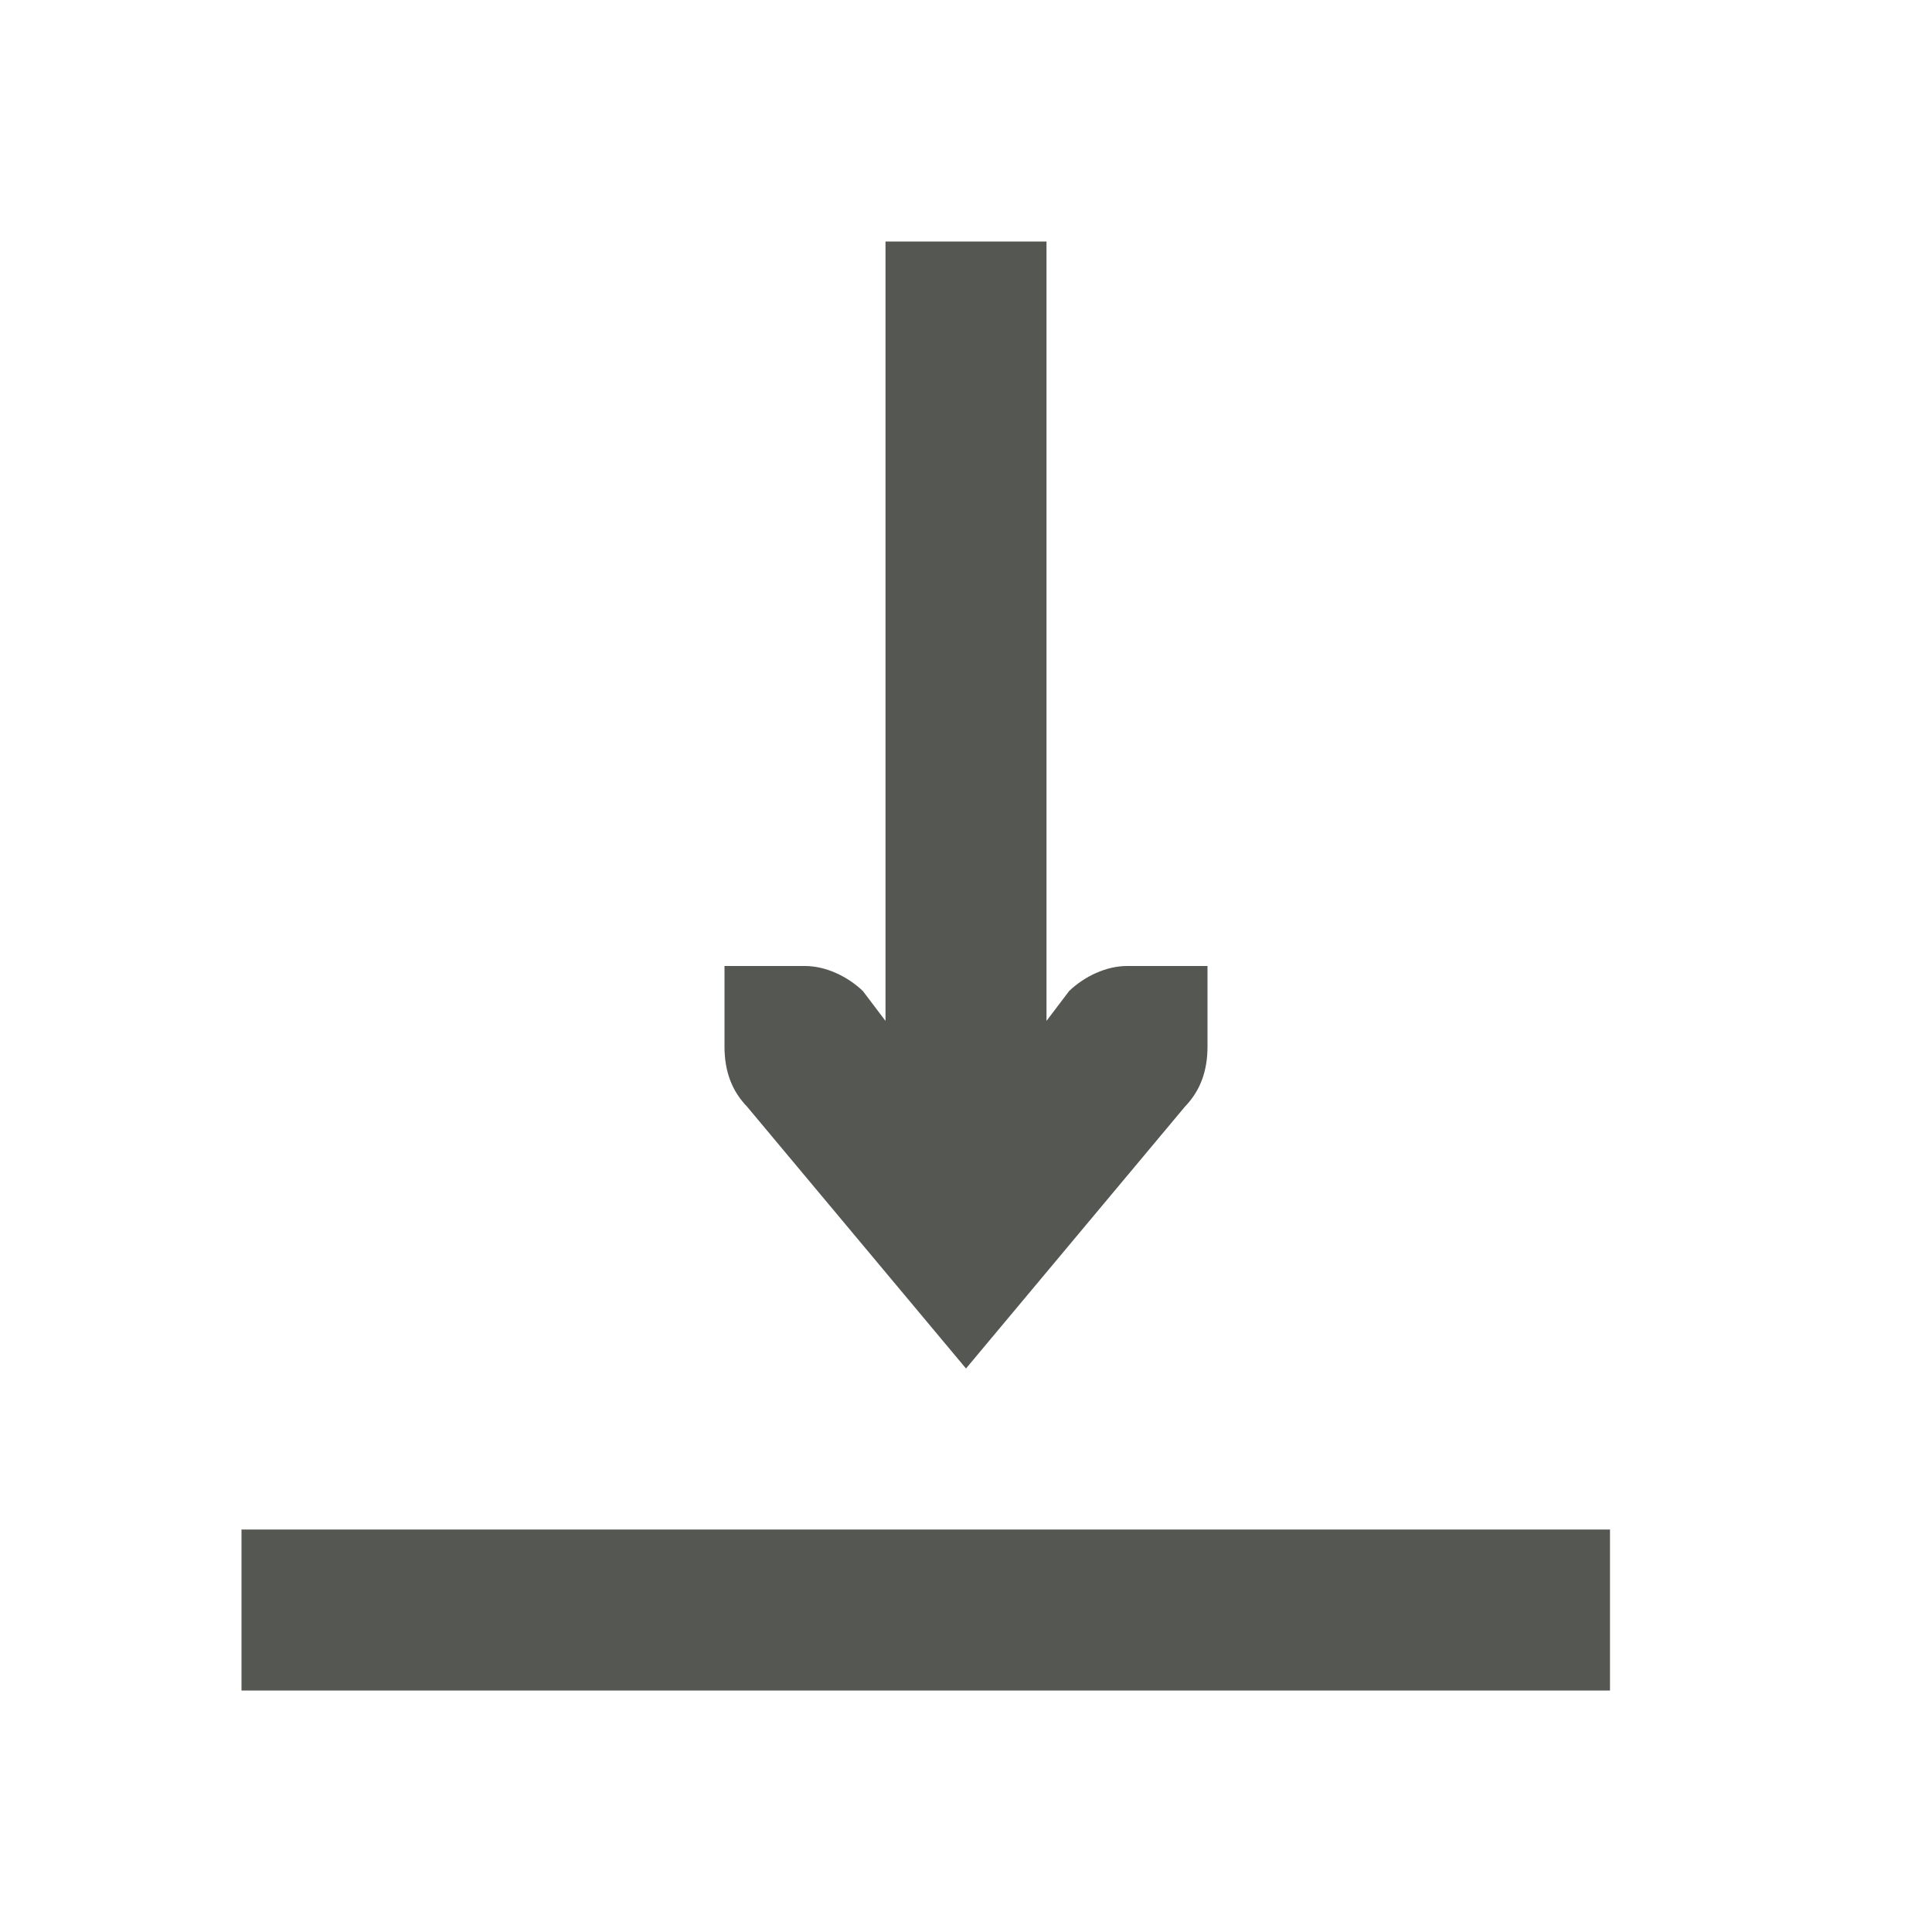 <svg xmlns="http://www.w3.org/2000/svg" viewBox="0 0 24 24">
  <path
     style="fill:#555753"
     d="m 3,21 v -2 h 17 v 2 z M 12,17 9.281,13.748 C 9.09,13.55 9,13.307 9,13 V 12.41 12 h 1 c 0.257,0 0.528,0.128 0.719,0.311 L 11,12.682 V 3 h 2 v 9.682 l 0.281,-0.371 C 13.472,12.128 13.743,12 14,12 h 1 V 12.41 13 c 0,0.307 -0.09,0.55 -0.281,0.748 z"
     />
</svg>
